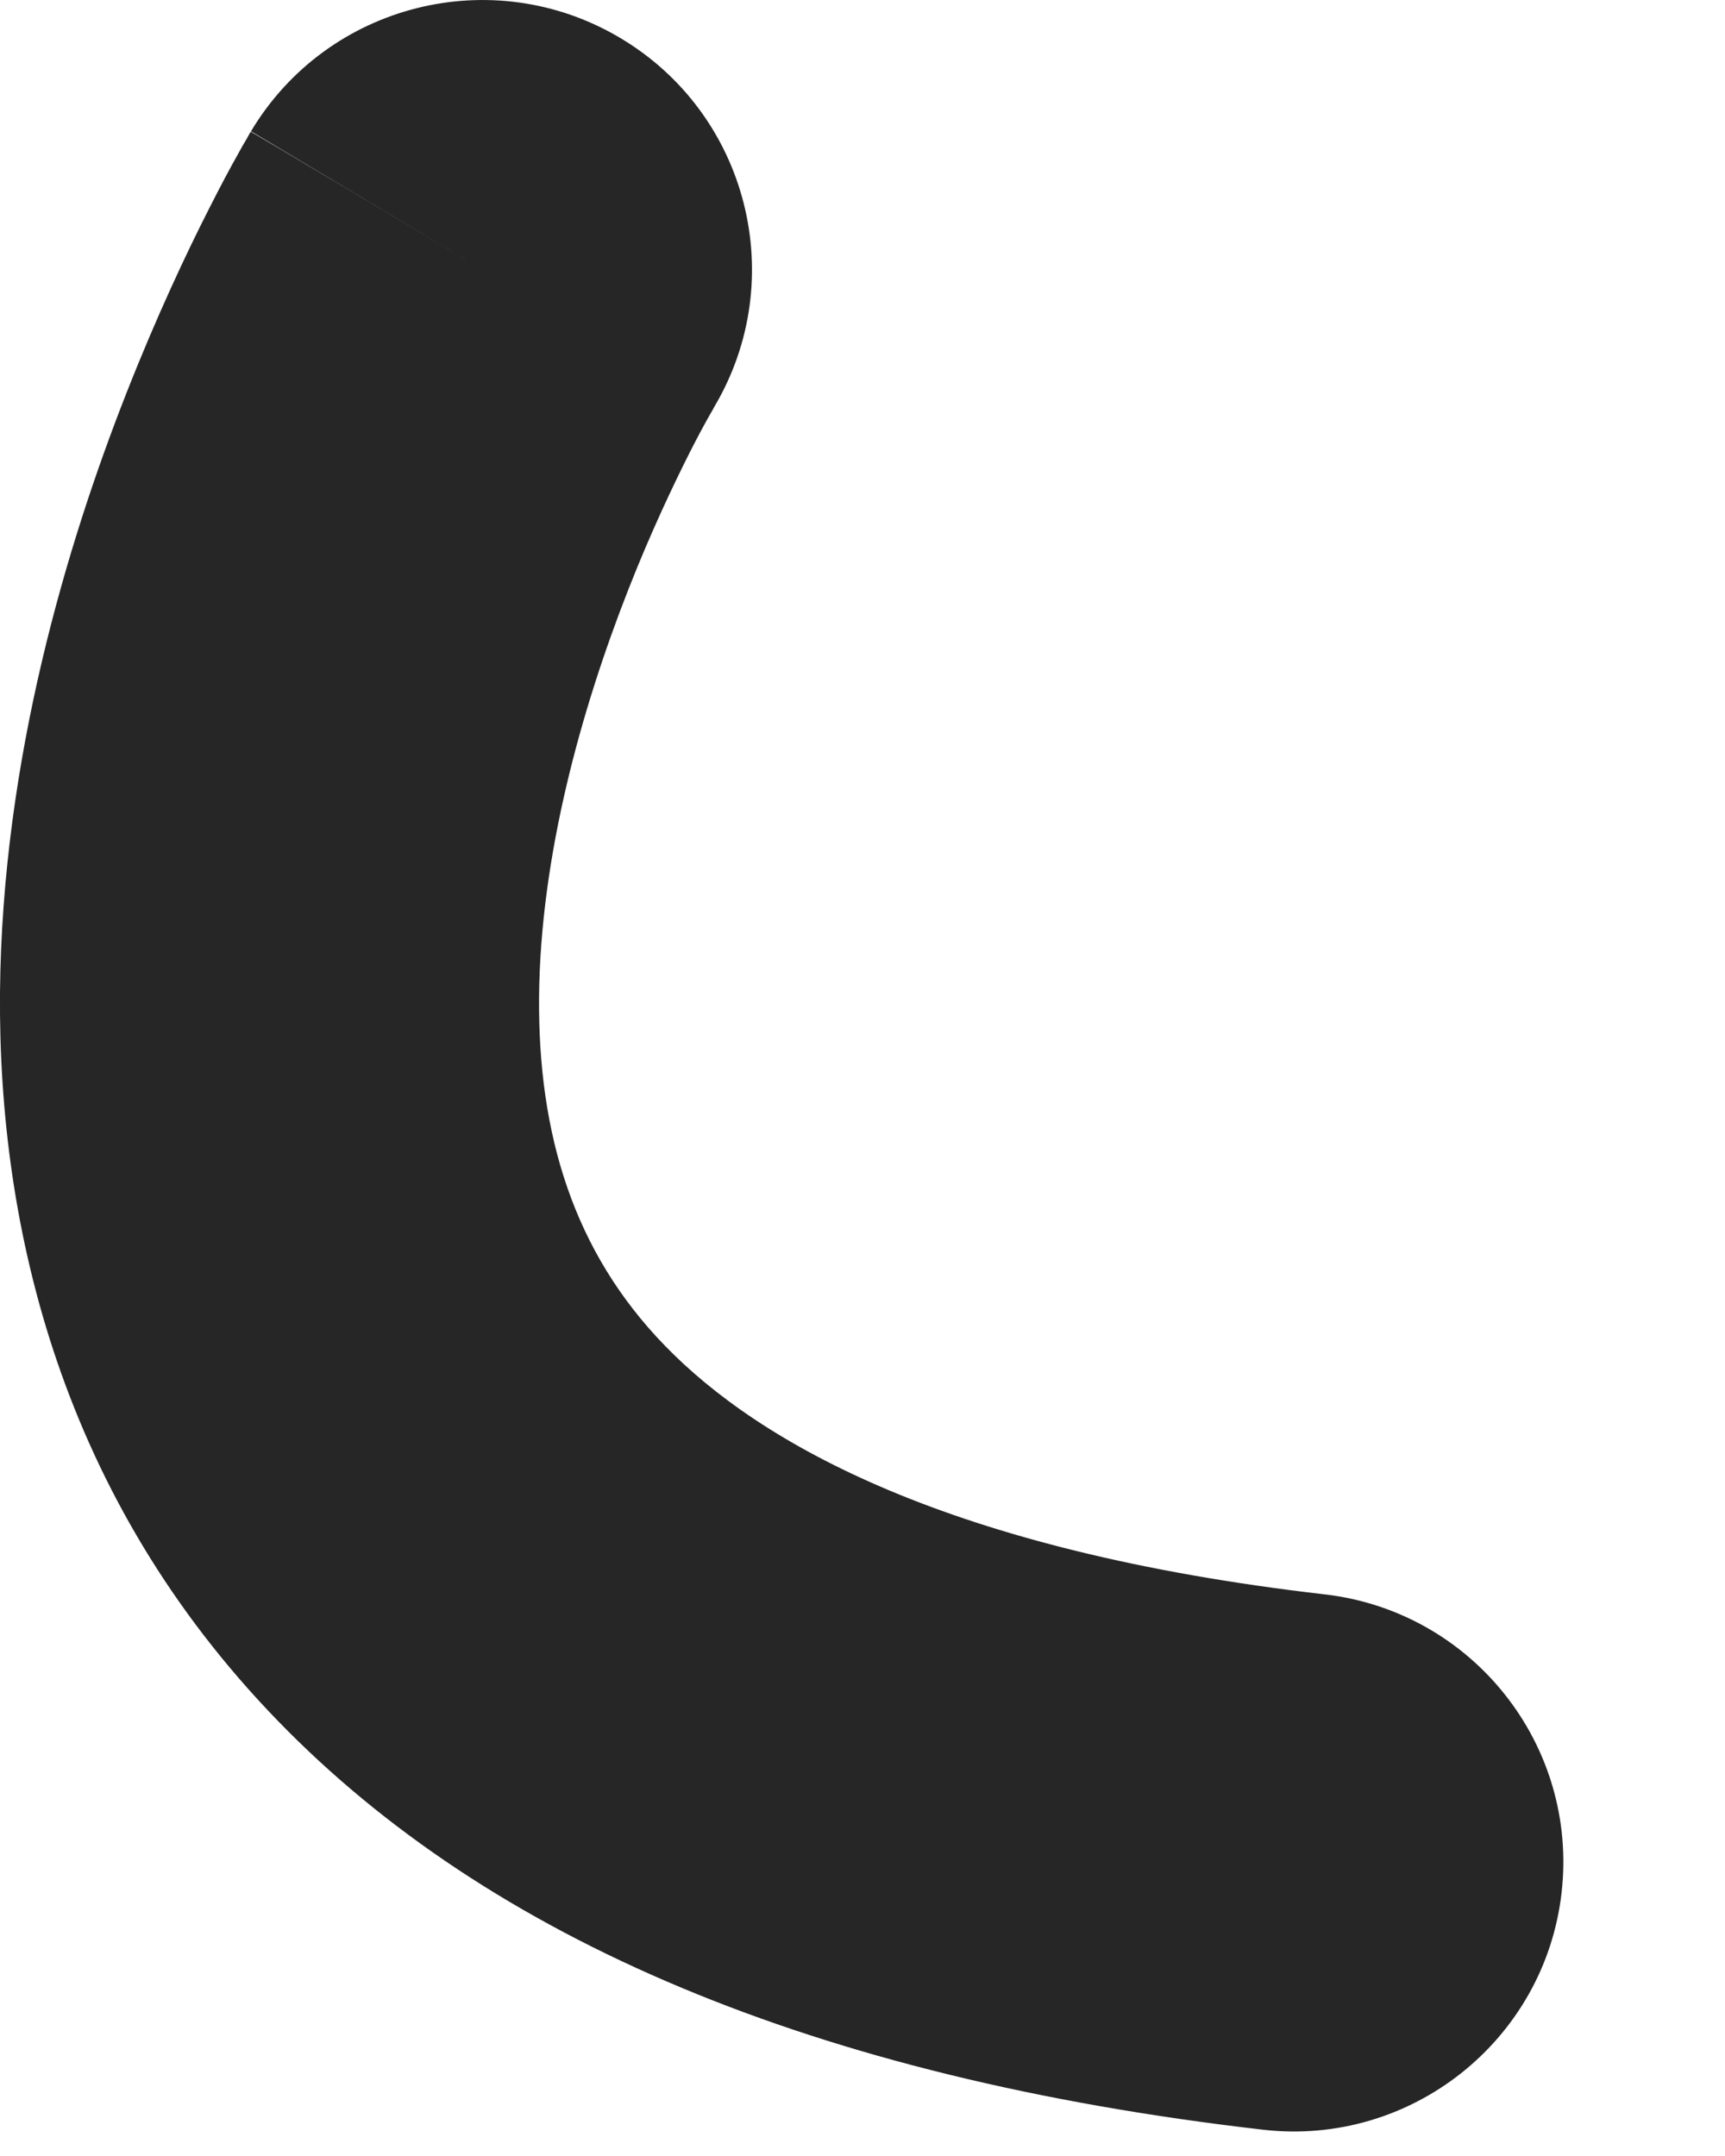 <?xml version="1.0" encoding="utf-8"?>
<svg xmlns="http://www.w3.org/2000/svg" fill="none" height="100%" overflow="visible" preserveAspectRatio="none" style="display: block;" viewBox="0 0 8 10" width="100%">
<path clip-rule="evenodd" d="M2.878 0.177C3.47 0.53 3.664 1.296 3.312 1.888L3.309 1.894L3.288 1.931C3.268 1.966 3.237 2.023 3.199 2.098C3.123 2.249 3.018 2.469 2.913 2.737C2.697 3.288 2.506 3.968 2.5 4.624C2.495 5.258 2.658 5.803 3.083 6.241C3.524 6.696 4.401 7.194 6.143 7.395C6.829 7.474 7.321 8.094 7.242 8.78C7.163 9.465 6.542 9.957 5.857 9.878C3.774 9.638 2.269 8.993 1.288 7.981C0.289 6.951 -0.009 5.704 0 4.602C0.01 3.521 0.312 2.521 0.586 1.824C0.726 1.468 0.865 1.173 0.971 0.965C1.024 0.86 1.069 0.776 1.103 0.716C1.119 0.686 1.133 0.662 1.144 0.644L1.156 0.622L1.161 0.614L1.163 0.611C1.163 0.611 1.164 0.609 2.237 1.25L1.164 0.609C1.518 0.017 2.285 -0.177 2.878 0.177Z" fill="#262626" fill-rule="evenodd" id="Vector"/>
</svg>